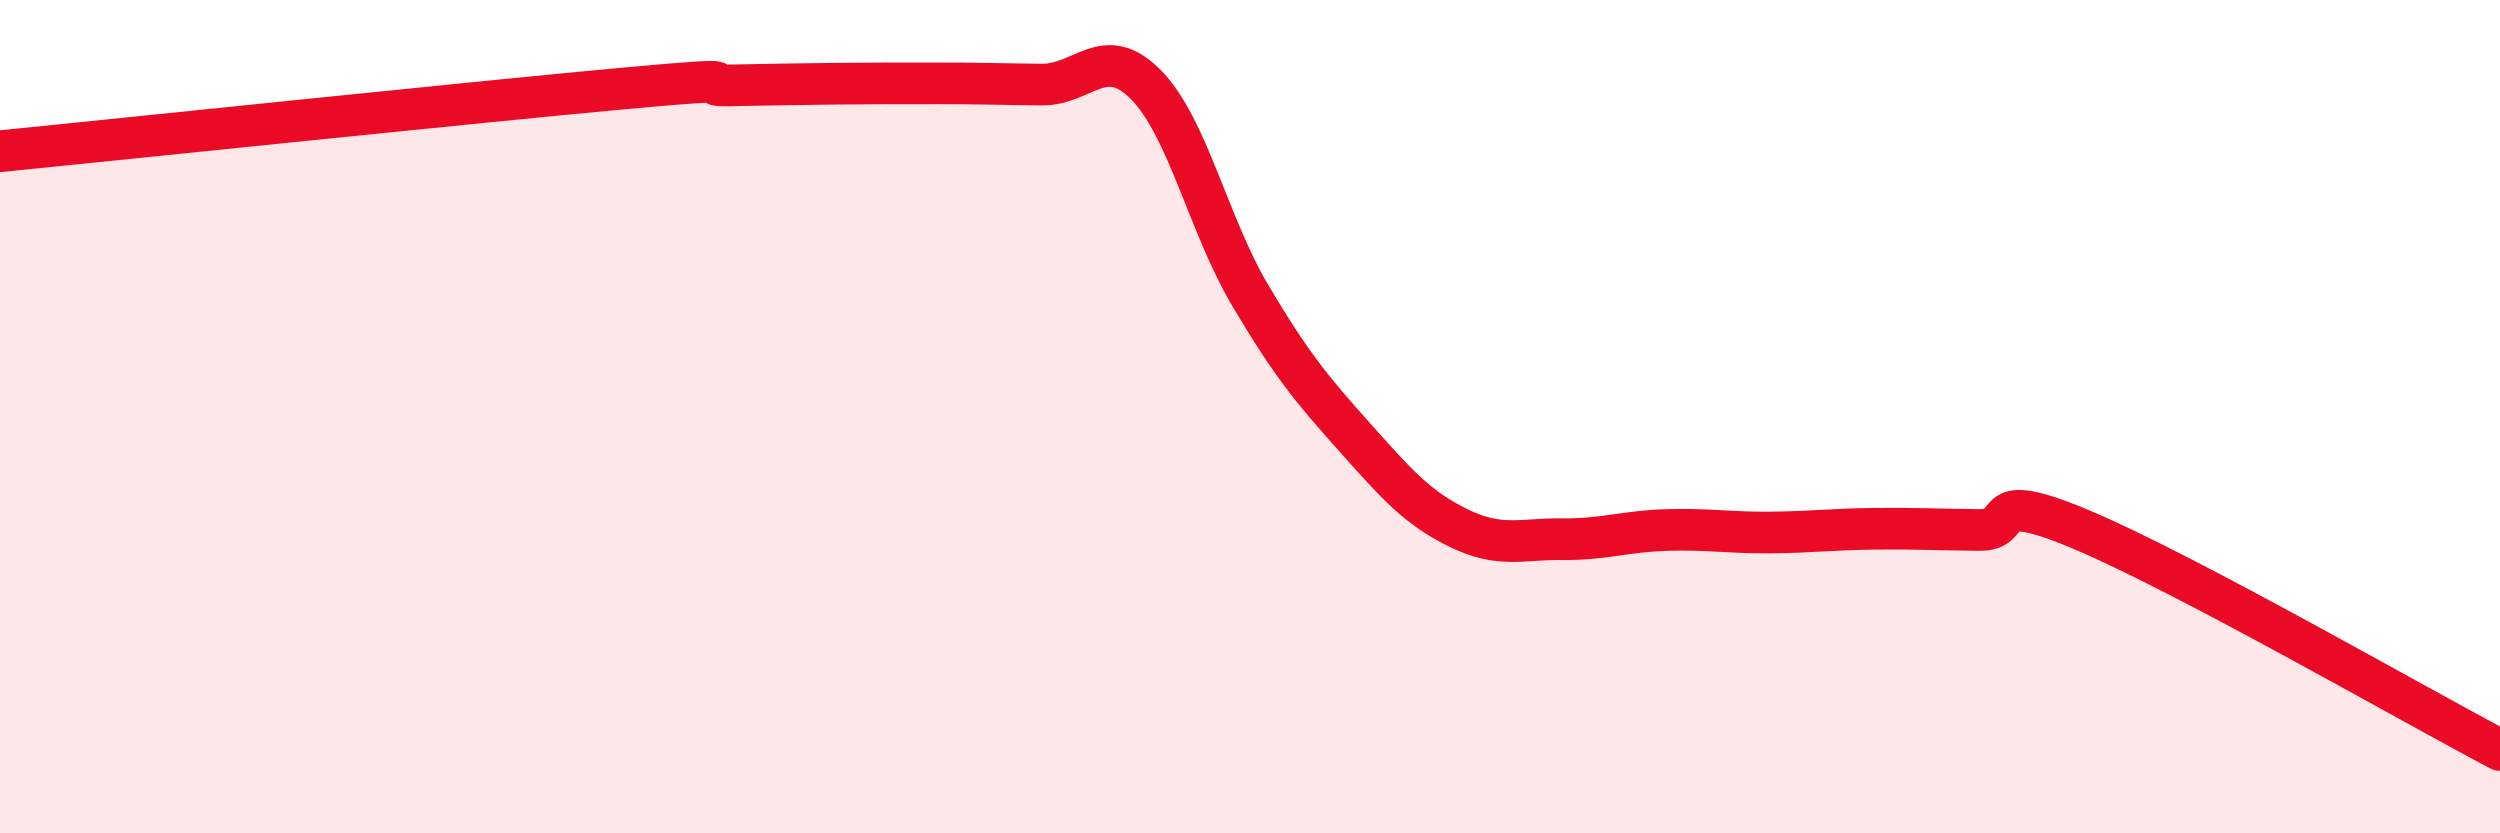 
    <svg width="60" height="20" viewBox="0 0 60 20" xmlns="http://www.w3.org/2000/svg">
      <path
        d="M 0,3.63 C 3,3.33 11.5,2.44 15,2.12 C 18.5,1.8 16.5,2.07 17.5,2.05 C 18.5,2.03 19,2.02 20,2.01 C 21,2 21.5,2 22.5,2 C 23.5,2 24,2.02 25,2.03 C 26,2.04 26.5,1.02 27.5,2.03 C 28.5,3.04 29,5.39 30,7.08 C 31,8.77 31.5,9.36 32.5,10.48 C 33.5,11.6 34,12.18 35,12.67 C 36,13.16 36.5,12.93 37.5,12.94 C 38.5,12.95 39,12.75 40,12.72 C 41,12.69 41.5,12.79 42.5,12.78 C 43.5,12.77 44,12.7 45,12.69 C 46,12.68 46.5,12.71 47.5,12.72 C 48.5,12.73 47.5,11.67 50,12.73 C 52.5,13.79 58,16.95 60,18L60 20L0 20Z"
        fill="#EB0A25"
        opacity="0.1"
        stroke-linecap="round"
        stroke-linejoin="round"
      />
      <path
        d="M 0,3.63 C 3,3.33 11.5,2.44 15,2.12 C 18.5,1.8 16.5,2.07 17.5,2.05 C 18.5,2.03 19,2.02 20,2.01 C 21,2 21.5,2 22.5,2 C 23.5,2 24,2.02 25,2.03 C 26,2.04 26.5,1.02 27.5,2.03 C 28.5,3.04 29,5.39 30,7.08 C 31,8.77 31.5,9.36 32.5,10.48 C 33.5,11.6 34,12.18 35,12.67 C 36,13.16 36.5,12.93 37.5,12.94 C 38.5,12.95 39,12.75 40,12.72 C 41,12.69 41.5,12.79 42.5,12.78 C 43.5,12.77 44,12.7 45,12.69 C 46,12.68 46.5,12.71 47.5,12.72 C 48.5,12.73 47.5,11.67 50,12.73 C 52.5,13.79 58,16.95 60,18"
        stroke="#EB0A25"
        stroke-width="1"
        fill="none"
        stroke-linecap="round"
        stroke-linejoin="round"
      />
    </svg>
  